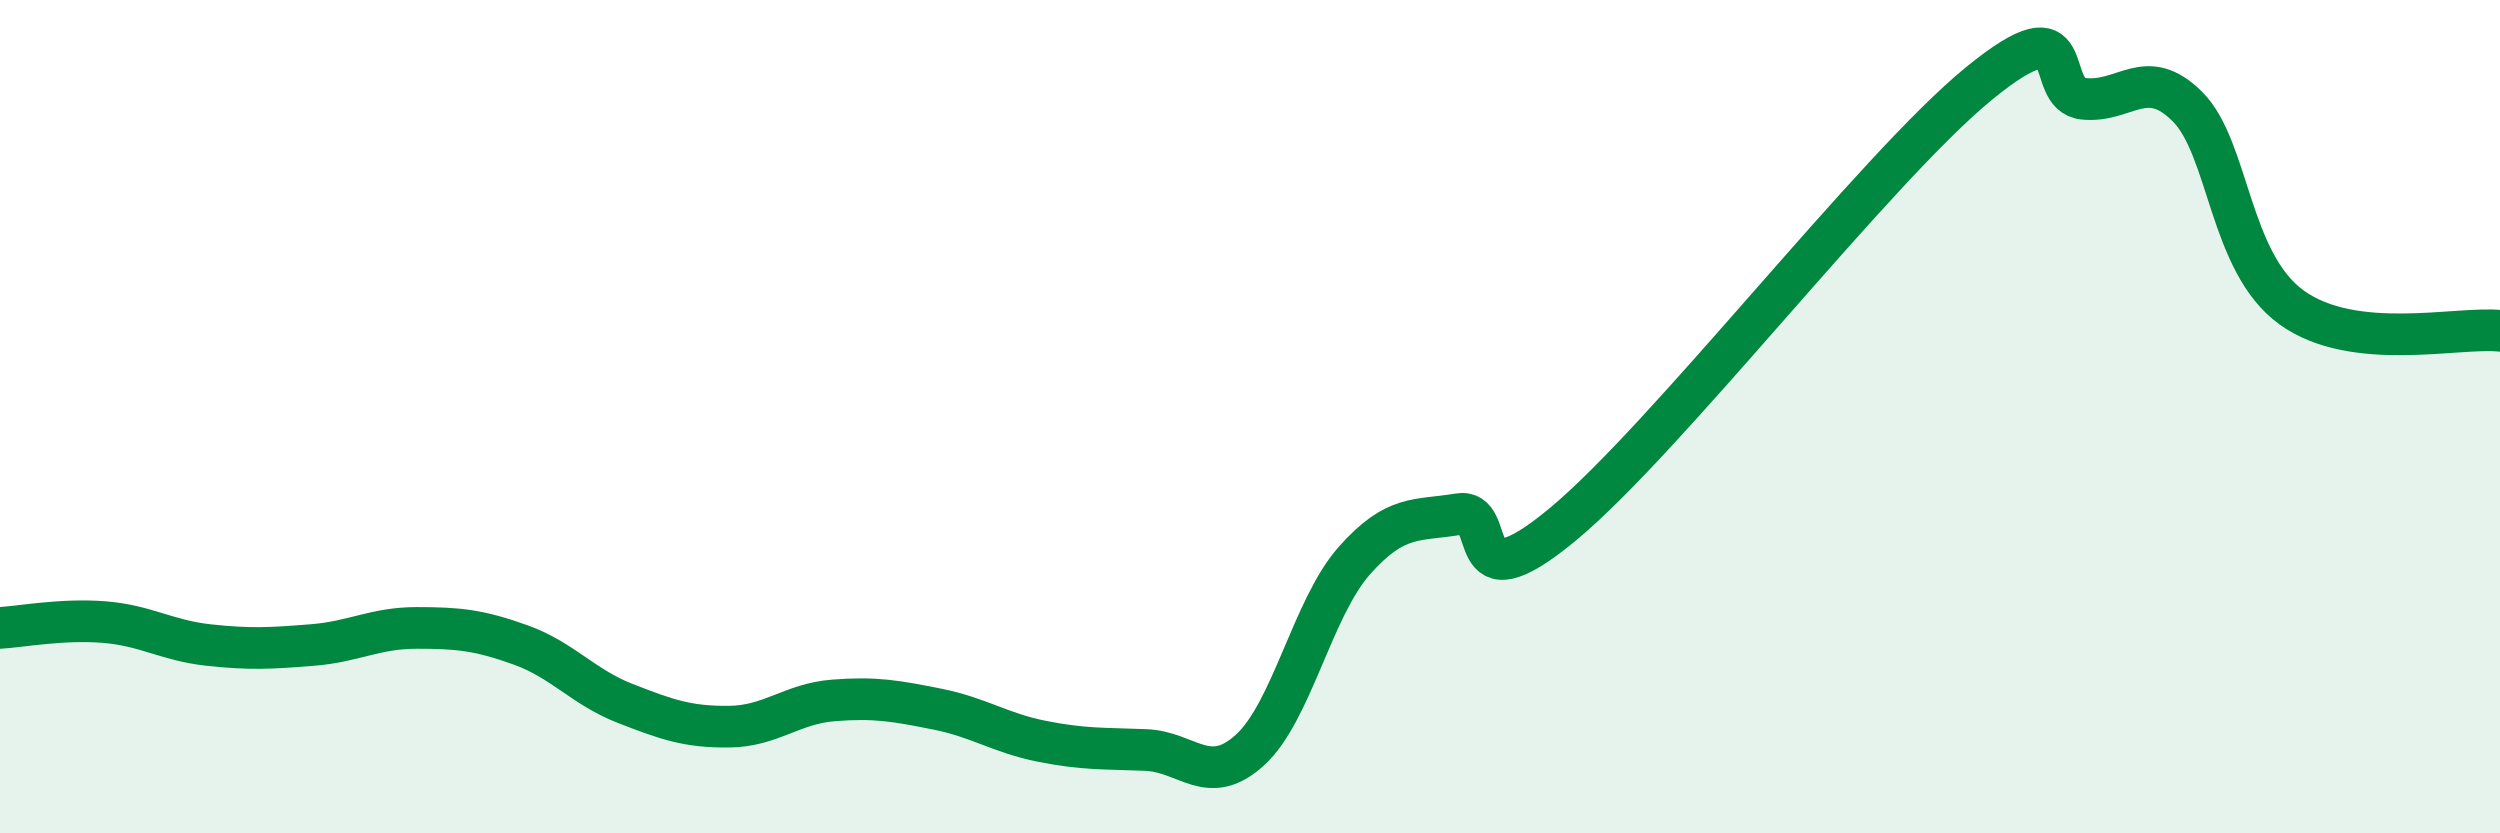 
    <svg width="60" height="20" viewBox="0 0 60 20" xmlns="http://www.w3.org/2000/svg">
      <path
        d="M 0,15.07 C 0.5,15.04 1.5,14.85 2.5,14.93 C 3.5,15.01 4,15.37 5,15.48 C 6,15.59 6.5,15.56 7.5,15.48 C 8.5,15.4 9,15.07 10,15.07 C 11,15.07 11.5,15.12 12.5,15.48 C 13.5,15.84 14,16.49 15,16.88 C 16,17.27 16.5,17.45 17.5,17.44 C 18.5,17.43 19,16.89 20,16.81 C 21,16.73 21.5,16.82 22.5,17.02 C 23.5,17.22 24,17.59 25,17.79 C 26,17.99 26.5,17.96 27.5,18 C 28.5,18.04 29,18.91 30,18 C 31,17.09 31.5,14.59 32.5,13.46 C 33.5,12.33 34,12.51 35,12.34 C 36,12.17 35,14.66 37.5,12.59 C 40,10.52 45,4.04 47.5,2 C 50,-0.04 49,2.26 50,2.37 C 51,2.48 51.5,1.56 52.5,2.56 C 53.5,3.56 53.5,6.3 55,7.38 C 56.5,8.46 59,7.83 60,7.94L60 20L0 20Z"
        fill="#008740"
        opacity="0.1"
        stroke-linecap="round"
        stroke-linejoin="round"
      />
      <path
        d="M 0,15.07 C 0.5,15.04 1.5,14.85 2.5,14.93 C 3.5,15.01 4,15.37 5,15.48 C 6,15.59 6.5,15.56 7.5,15.48 C 8.5,15.4 9,15.07 10,15.07 C 11,15.07 11.5,15.12 12.5,15.48 C 13.5,15.84 14,16.49 15,16.88 C 16,17.27 16.5,17.45 17.5,17.44 C 18.5,17.43 19,16.89 20,16.81 C 21,16.73 21.5,16.82 22.5,17.02 C 23.5,17.22 24,17.59 25,17.79 C 26,17.99 26.5,17.96 27.5,18 C 28.5,18.04 29,18.91 30,18 C 31,17.09 31.5,14.59 32.5,13.46 C 33.5,12.33 34,12.51 35,12.34 C 36,12.17 35,14.66 37.5,12.59 C 40,10.52 45,4.04 47.5,2 C 50,-0.04 49,2.26 50,2.37 C 51,2.48 51.5,1.56 52.5,2.56 C 53.5,3.56 53.5,6.3 55,7.38 C 56.5,8.46 59,7.83 60,7.94"
        stroke="#008740"
        stroke-width="1"
        fill="none"
        stroke-linecap="round"
        stroke-linejoin="round"
      />
    </svg>
  